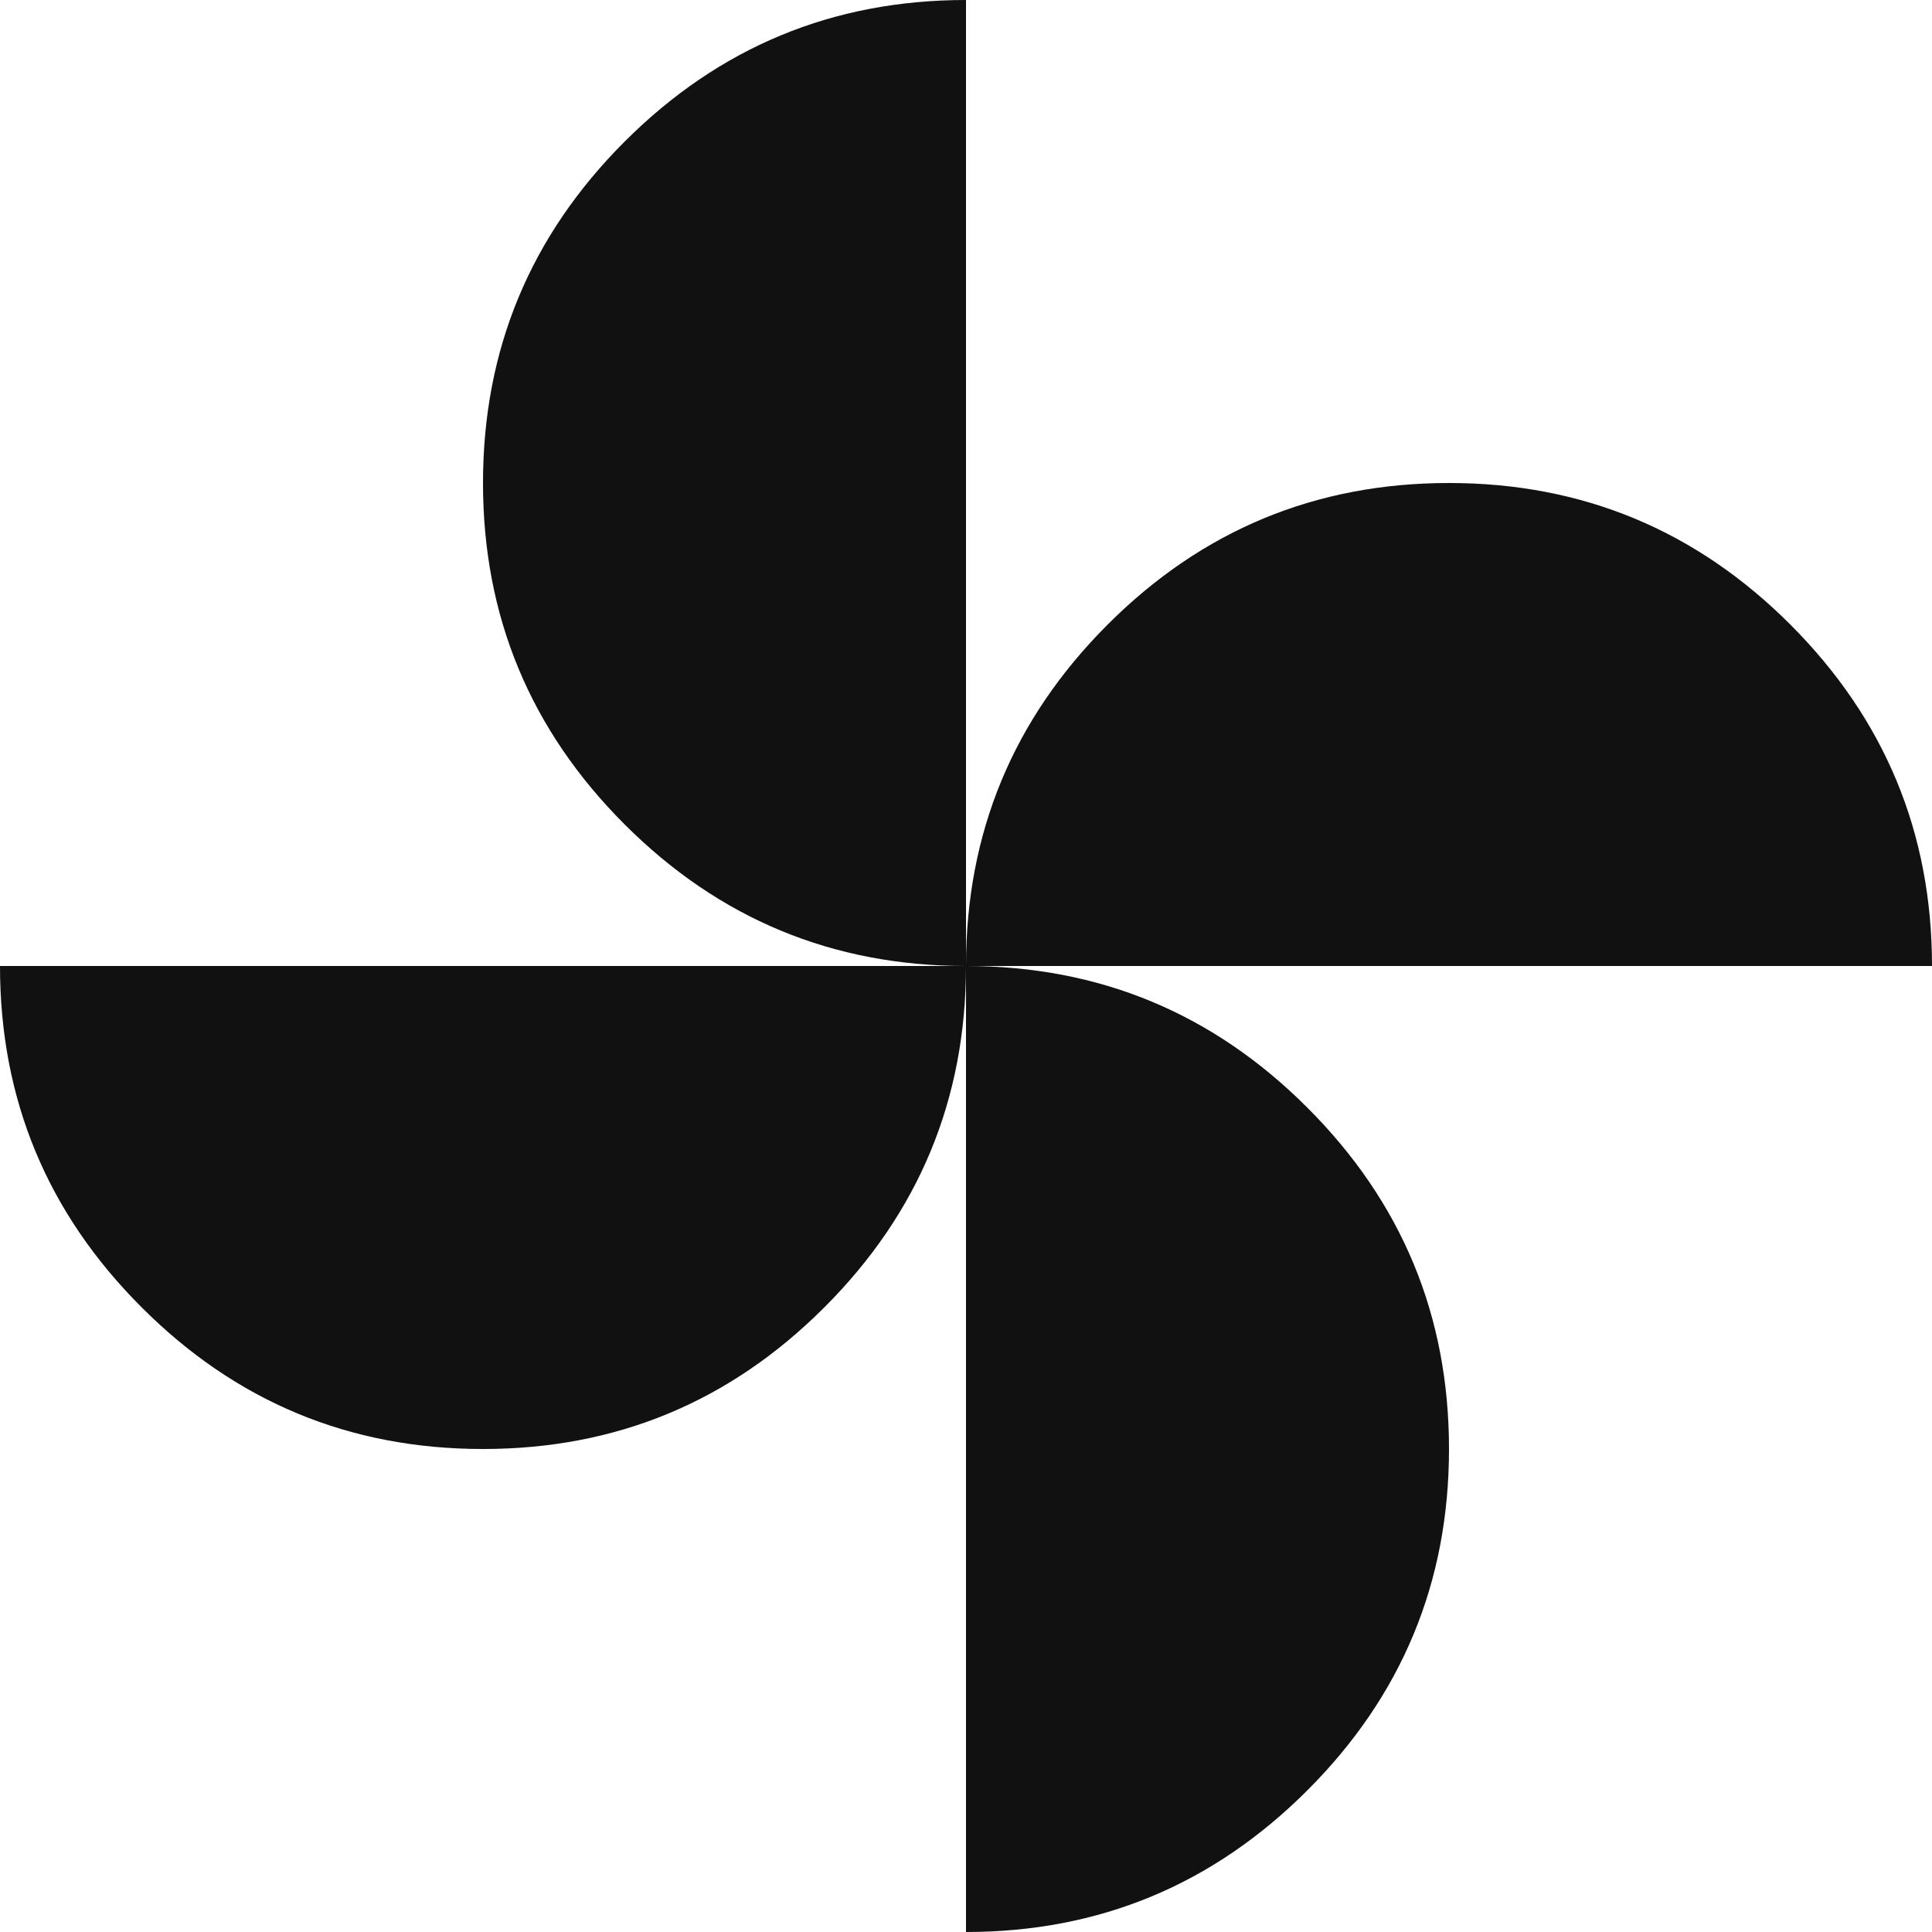 <svg width="22" height="22" viewBox="0 0 22 22" fill="none" xmlns="http://www.w3.org/2000/svg">
<path d="M11 11C11 9.483 11.537 8.188 12.613 7.112C13.688 6.037 14.983 5.5 16.5 5.5C18.017 5.5 19.312 6.037 20.387 7.112C21.462 8.188 22 9.483 22 11H11ZM5.5 16.5C3.983 16.5 2.688 15.963 1.613 14.887C0.537 13.812 0 12.517 0 11H11C11 12.517 10.463 13.812 9.387 14.887C8.312 15.963 7.017 16.5 5.5 16.5ZM11 11C9.483 11 8.188 10.463 7.112 9.387C6.037 8.312 5.5 7.017 5.5 5.5C5.5 3.983 6.037 2.688 7.112 1.613C8.188 0.537 9.483 0 11 0V11ZM11 22V11C12.517 11 13.812 11.537 14.887 12.613C15.963 13.688 16.5 14.983 16.5 16.5C16.5 18.017 15.963 19.312 14.887 20.387C13.812 21.462 12.517 22 11 22Z" fill="#111111"/>
</svg>
